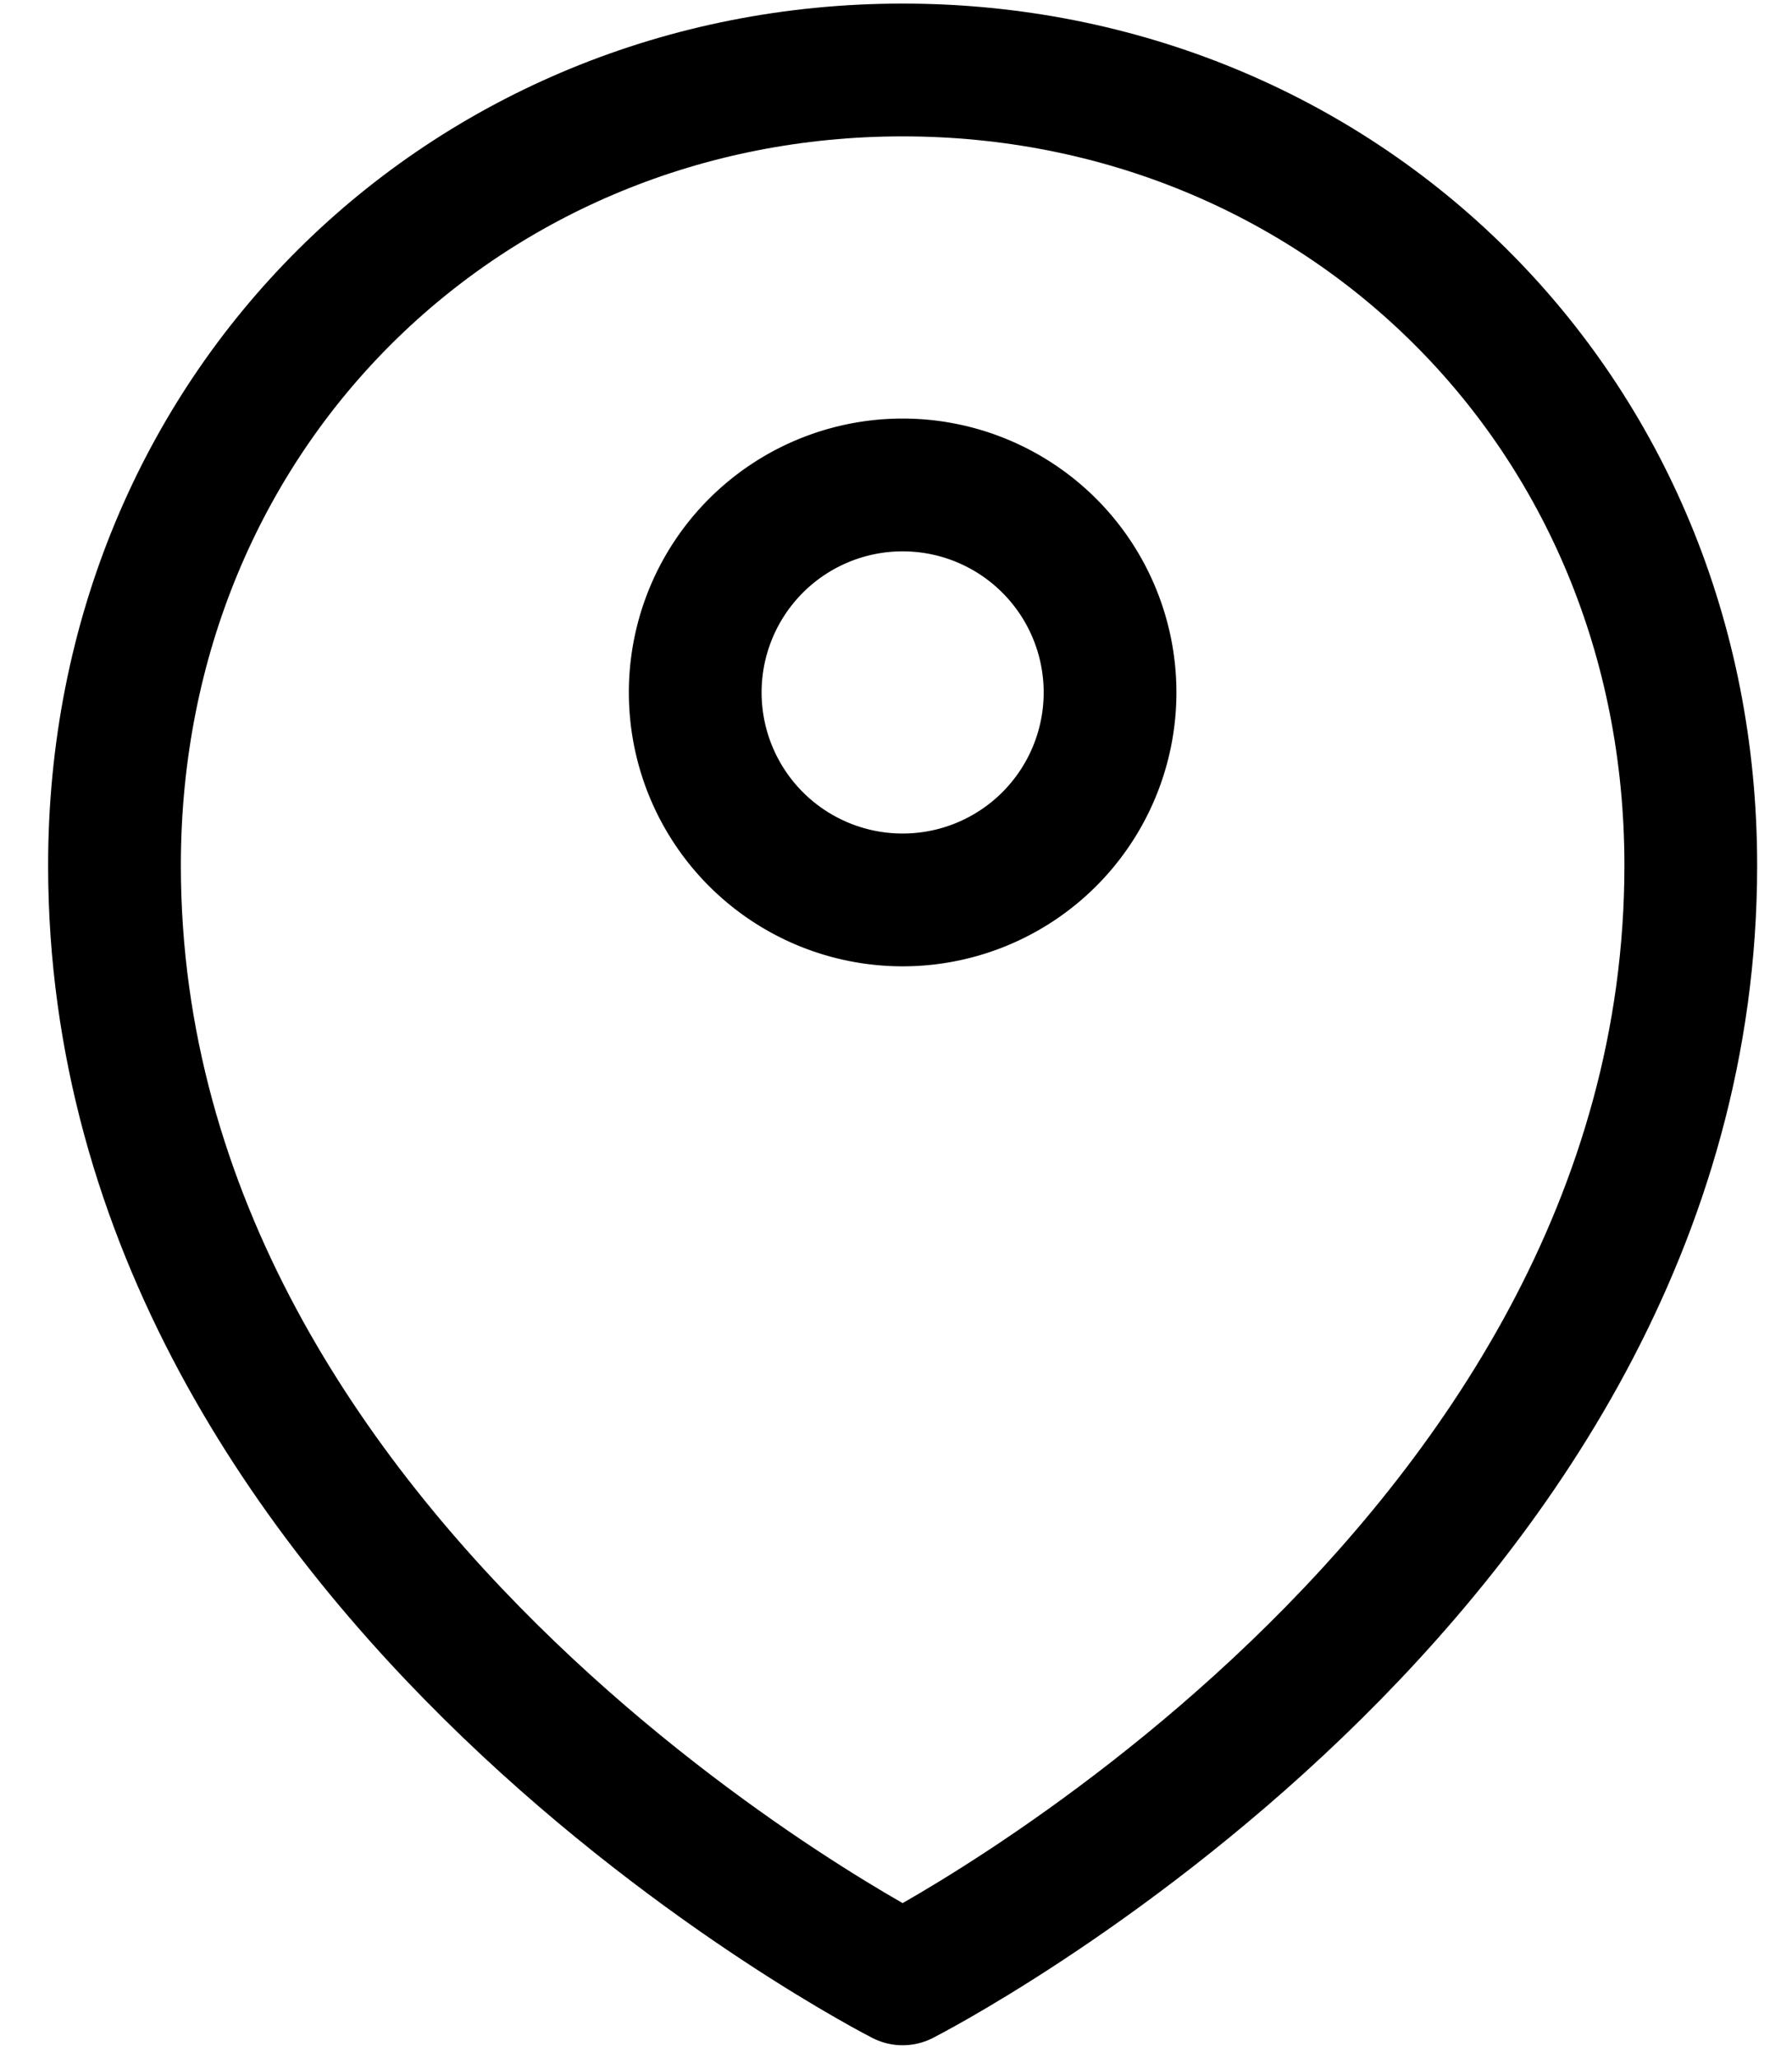 <svg xmlns="http://www.w3.org/2000/svg" width="27" height="31" viewBox="0 0 27 31"><g><g><g><path fill="none" stroke="#000" stroke-linecap="round" stroke-linejoin="round" stroke-miterlimit="20" stroke-width="2" d="M13.6 29.804v0s11.875-6.04 11.875-16.77c0-6.888-5.316-11.98-11.875-11.98-6.558 0-11.875 5.092-11.875 11.98 0 10.73 11.875 16.77 11.875 16.77z"/></g><g><path fill="none" stroke="#000" stroke-linecap="round" stroke-linejoin="round" stroke-miterlimit="20" stroke-width="2" d="M10.475 10.429a3.125 3.125 0 1 1 6.25 0 3.125 3.125 0 0 1-6.25 0z"/></g></g></g></svg>